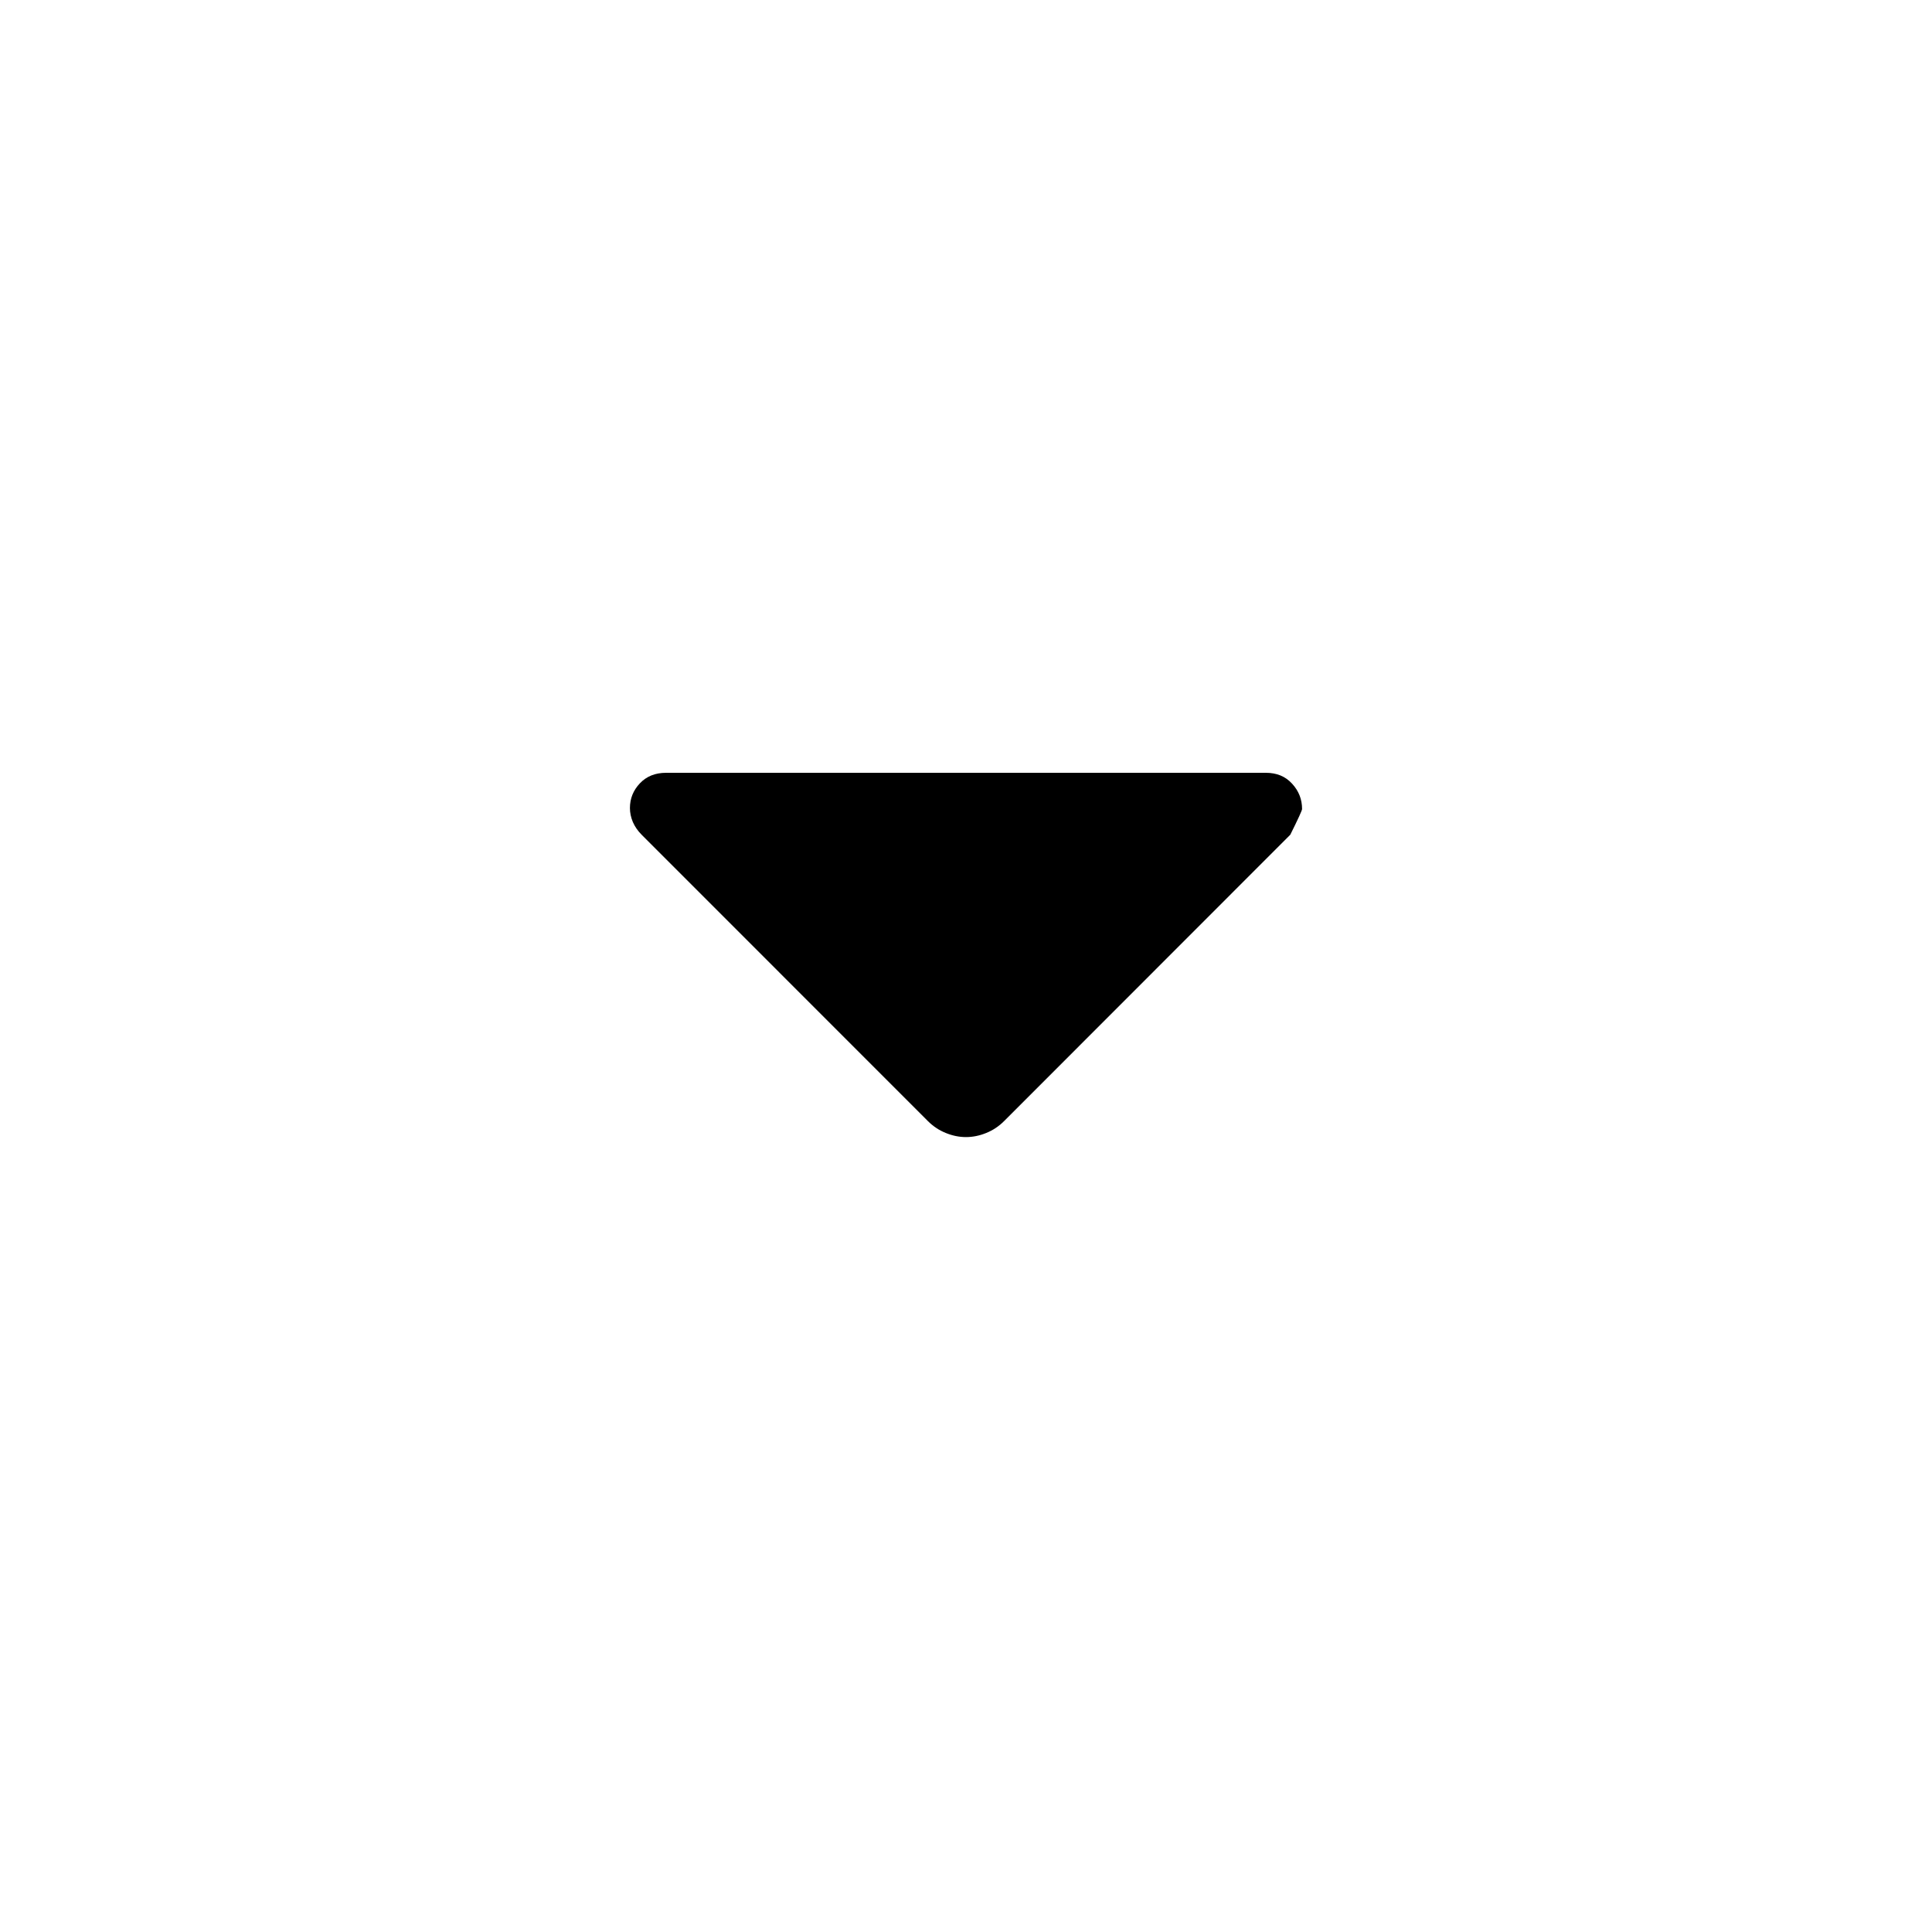 <svg width="20" height="20" viewBox="0 0 20 20" fill="none" xmlns="http://www.w3.org/2000/svg">
<mask id="mask0_88_4751" style="mask-type:alpha" maskUnits="userSpaceOnUse" x="0" y="0" width="20" height="20">
<rect width="20" height="20" fill="#D9D9D9"/>
</mask>
<g mask="url(#mask0_88_4751)">
<path d="M9.604 11.604L6.643 8.642C6.602 8.601 6.572 8.557 6.551 8.509C6.531 8.461 6.521 8.413 6.521 8.365C6.521 8.267 6.555 8.182 6.624 8.109C6.693 8.036 6.783 8 6.896 8H13.104C13.217 8 13.307 8.037 13.376 8.113C13.445 8.188 13.479 8.275 13.479 8.375C13.479 8.389 13.438 8.478 13.357 8.641L10.396 11.604C10.34 11.66 10.278 11.701 10.208 11.729C10.139 11.757 10.069 11.771 10 11.771C9.93 11.771 9.861 11.757 9.792 11.729C9.722 11.701 9.66 11.66 9.604 11.604Z" fill="black"/>
</g>
</svg>
